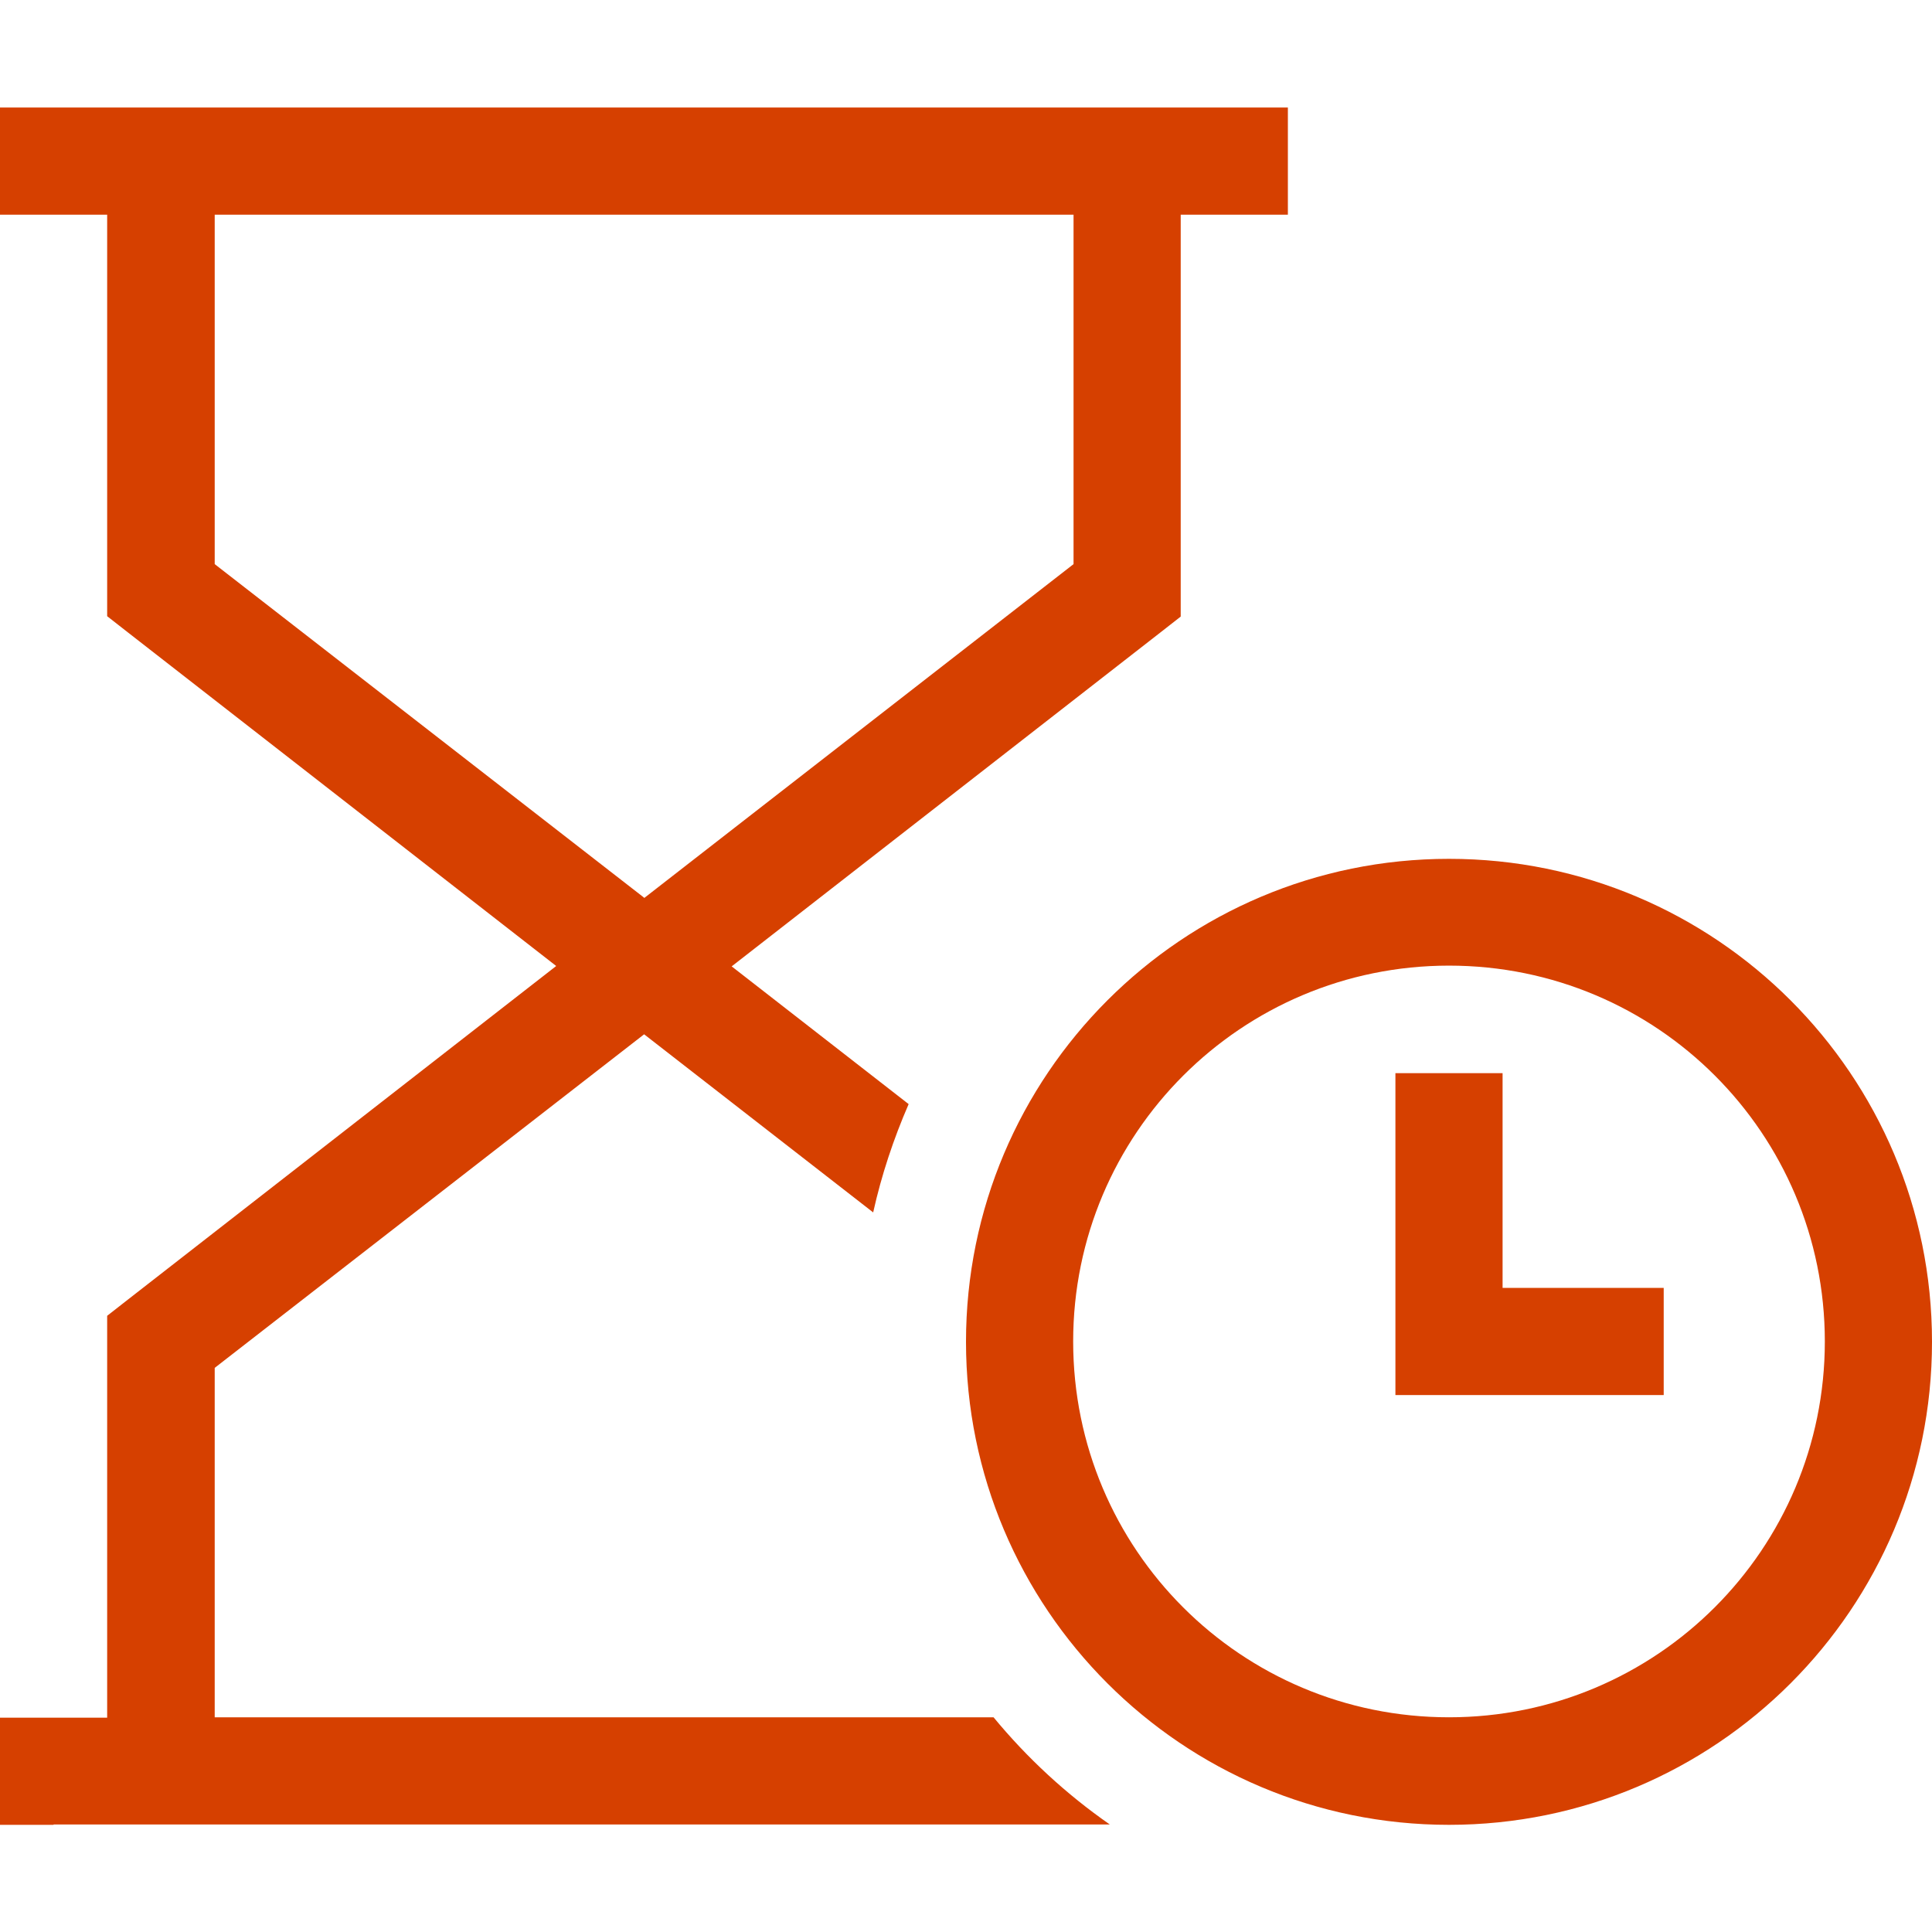<?xml version="1.0" encoding="UTF-8"?>
<svg id="Layer_1" xmlns="http://www.w3.org/2000/svg" version="1.1" viewBox="0 0 512 512">
  <!-- Generator: Adobe Illustrator 29.4.0, SVG Export Plug-In . SVG Version: 2.1.0 Build 152)  -->
  <defs>
    <style>
      .st0 {
        fill: #d64000;
      }
    </style>
  </defs>
  <path class="st0" d="M14.2,483.6H0v-28.4h28.4v-106.5l5.5-4.3,113.5-88.4-113.5-88.4-5.5-4.3V56.9H0v-28.4h341.3v28.4h-28.4v106.5l-5.5,4.3-113.5,88.4,46.9,36.5c-4,9.2-7.2,18.8-9.4,28.7l-60.7-47.2-113.8,88.4v92.6h206.4c8.9,10.8,19.3,20.4,30.8,28.4H14.2ZM170.7,238l113.8-88.5V56.9H56.9v92.6l113.8,88.4h0ZM384,455.1c55,0,99.6-44.5,99.6-99.6s-44.5-99.6-99.6-99.6h0c-55,0-99.6,44.5-99.6,99.6s44.5,99.6,99.6,99.6ZM384,227.6c70.7,0,128,57.3,128,128s-57.3,128-128,128-128-57.3-128-128,57.3-128,128-128ZM398.2,284.4v56.9h42.7v28.4h-71.1v-85.3h28.4Z"/>
</svg>